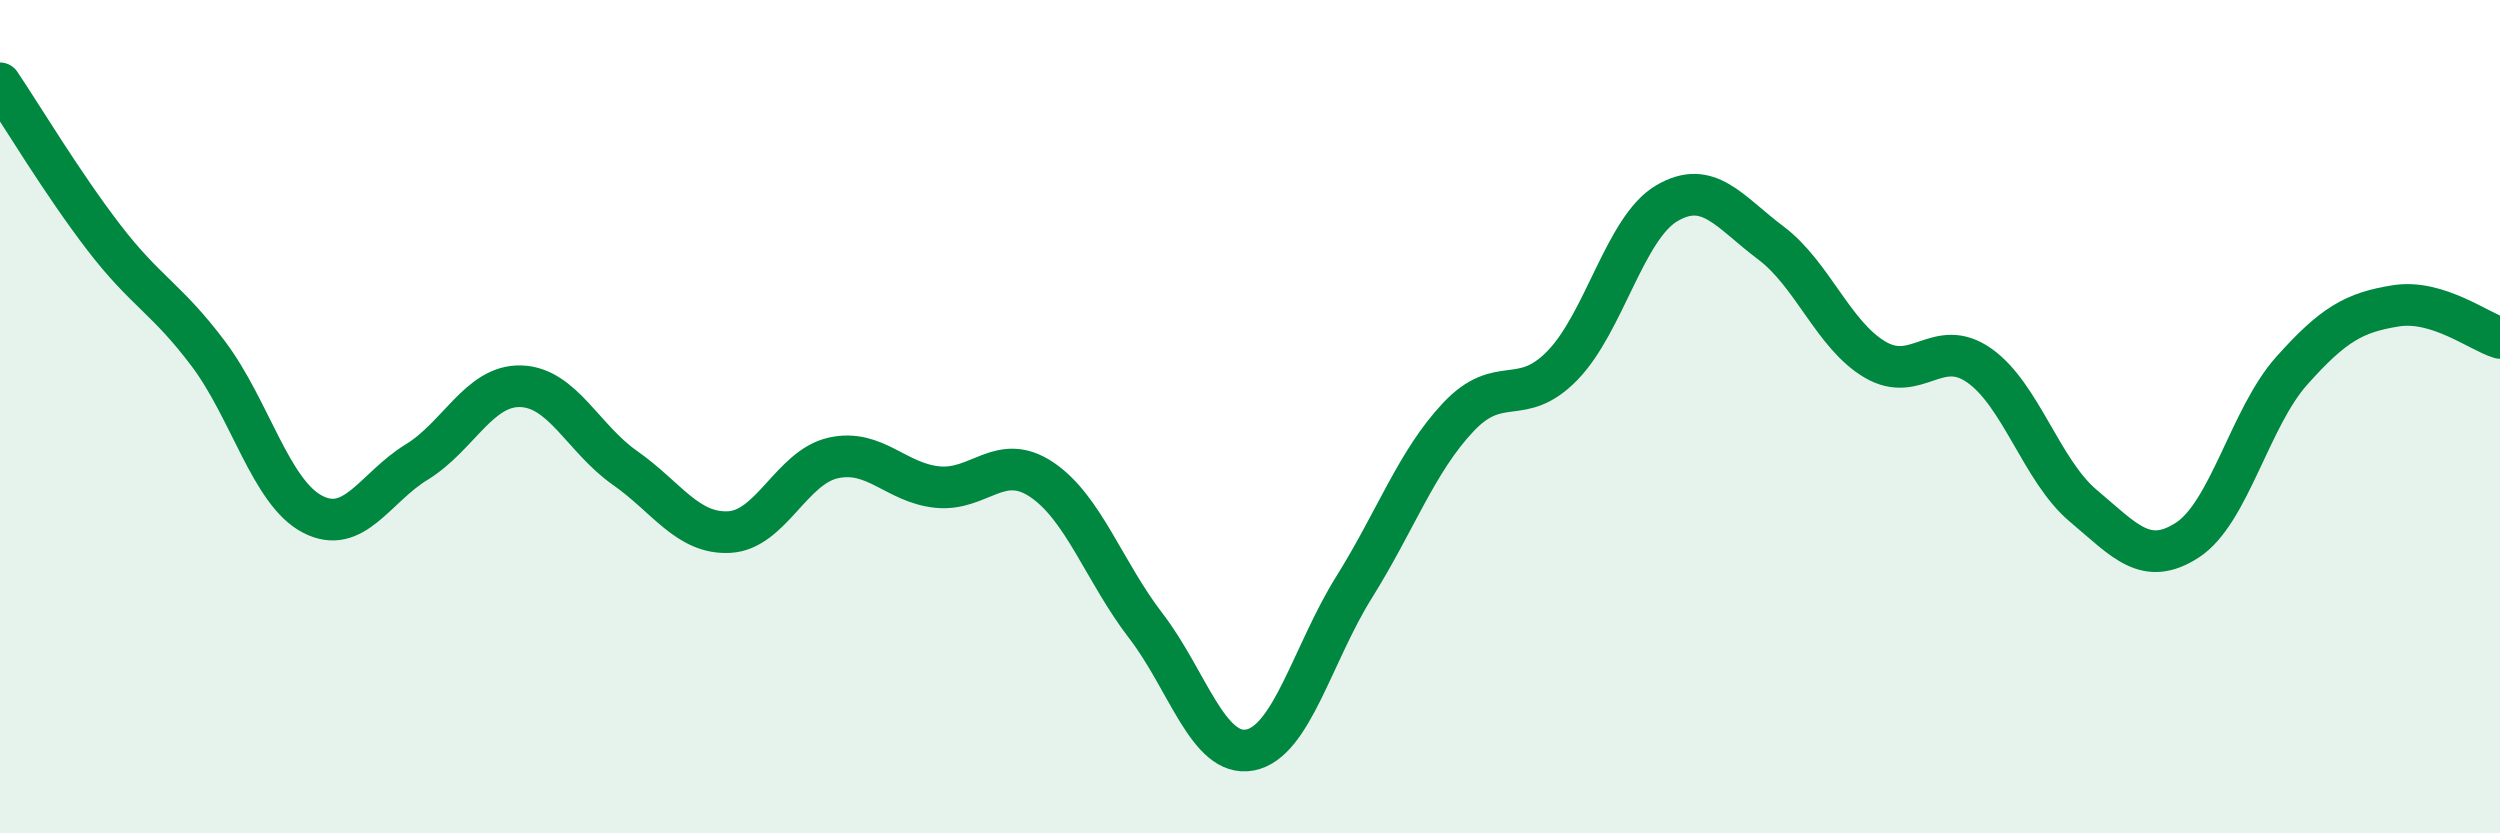 
    <svg width="60" height="20" viewBox="0 0 60 20" xmlns="http://www.w3.org/2000/svg">
      <path
        d="M 0,2 C 0.5,2.74 1.5,4.41 2.5,5.71 C 3.5,7.01 4,7.16 5,8.49 C 6,9.82 6.5,11.82 7.5,12.34 C 8.5,12.86 9,11.7 10,11.09 C 11,10.48 11.5,9.24 12.5,9.27 C 13.5,9.3 14,10.53 15,11.23 C 16,11.93 16.5,12.82 17.5,12.77 C 18.5,12.72 19,11.21 20,10.99 C 21,10.77 21.5,11.59 22.5,11.69 C 23.5,11.79 24,10.84 25,11.51 C 26,12.18 26.5,13.72 27.5,15.02 C 28.5,16.32 29,18.19 30,18 C 31,17.81 31.5,15.69 32.5,14.09 C 33.5,12.49 34,11.07 35,10.01 C 36,8.95 36.5,9.8 37.5,8.77 C 38.5,7.74 39,5.47 40,4.88 C 41,4.29 41.5,5.08 42.5,5.83 C 43.5,6.58 44,8.04 45,8.63 C 46,9.22 46.5,8.07 47.5,8.77 C 48.5,9.47 49,11.3 50,12.14 C 51,12.98 51.5,13.61 52.5,12.96 C 53.5,12.31 54,10.02 55,8.9 C 56,7.78 56.5,7.5 57.5,7.34 C 58.5,7.18 59.5,7.96 60,8.11L60 20L0 20Z"
        fill="#008740"
        opacity="0.1"
        stroke-linecap="round"
        stroke-linejoin="round"
      />
      <path
        d="M 0,2 C 0.5,2.74 1.5,4.41 2.5,5.71 C 3.5,7.01 4,7.16 5,8.49 C 6,9.82 6.5,11.82 7.5,12.34 C 8.5,12.86 9,11.7 10,11.09 C 11,10.48 11.5,9.24 12.5,9.27 C 13.5,9.3 14,10.53 15,11.23 C 16,11.93 16.5,12.82 17.5,12.77 C 18.5,12.72 19,11.21 20,10.99 C 21,10.77 21.5,11.59 22.5,11.69 C 23.5,11.79 24,10.84 25,11.51 C 26,12.18 26.5,13.72 27.5,15.02 C 28.5,16.32 29,18.19 30,18 C 31,17.81 31.5,15.69 32.5,14.09 C 33.5,12.49 34,11.07 35,10.01 C 36,8.95 36.5,9.8 37.5,8.77 C 38.5,7.74 39,5.47 40,4.88 C 41,4.29 41.5,5.08 42.5,5.83 C 43.5,6.58 44,8.04 45,8.63 C 46,9.22 46.5,8.07 47.5,8.77 C 48.5,9.47 49,11.3 50,12.14 C 51,12.98 51.5,13.61 52.5,12.96 C 53.5,12.31 54,10.02 55,8.9 C 56,7.78 56.5,7.5 57.5,7.34 C 58.5,7.18 59.5,7.96 60,8.11"
        stroke="#008740"
        stroke-width="1"
        fill="none"
        stroke-linecap="round"
        stroke-linejoin="round"
      />
    </svg>
  